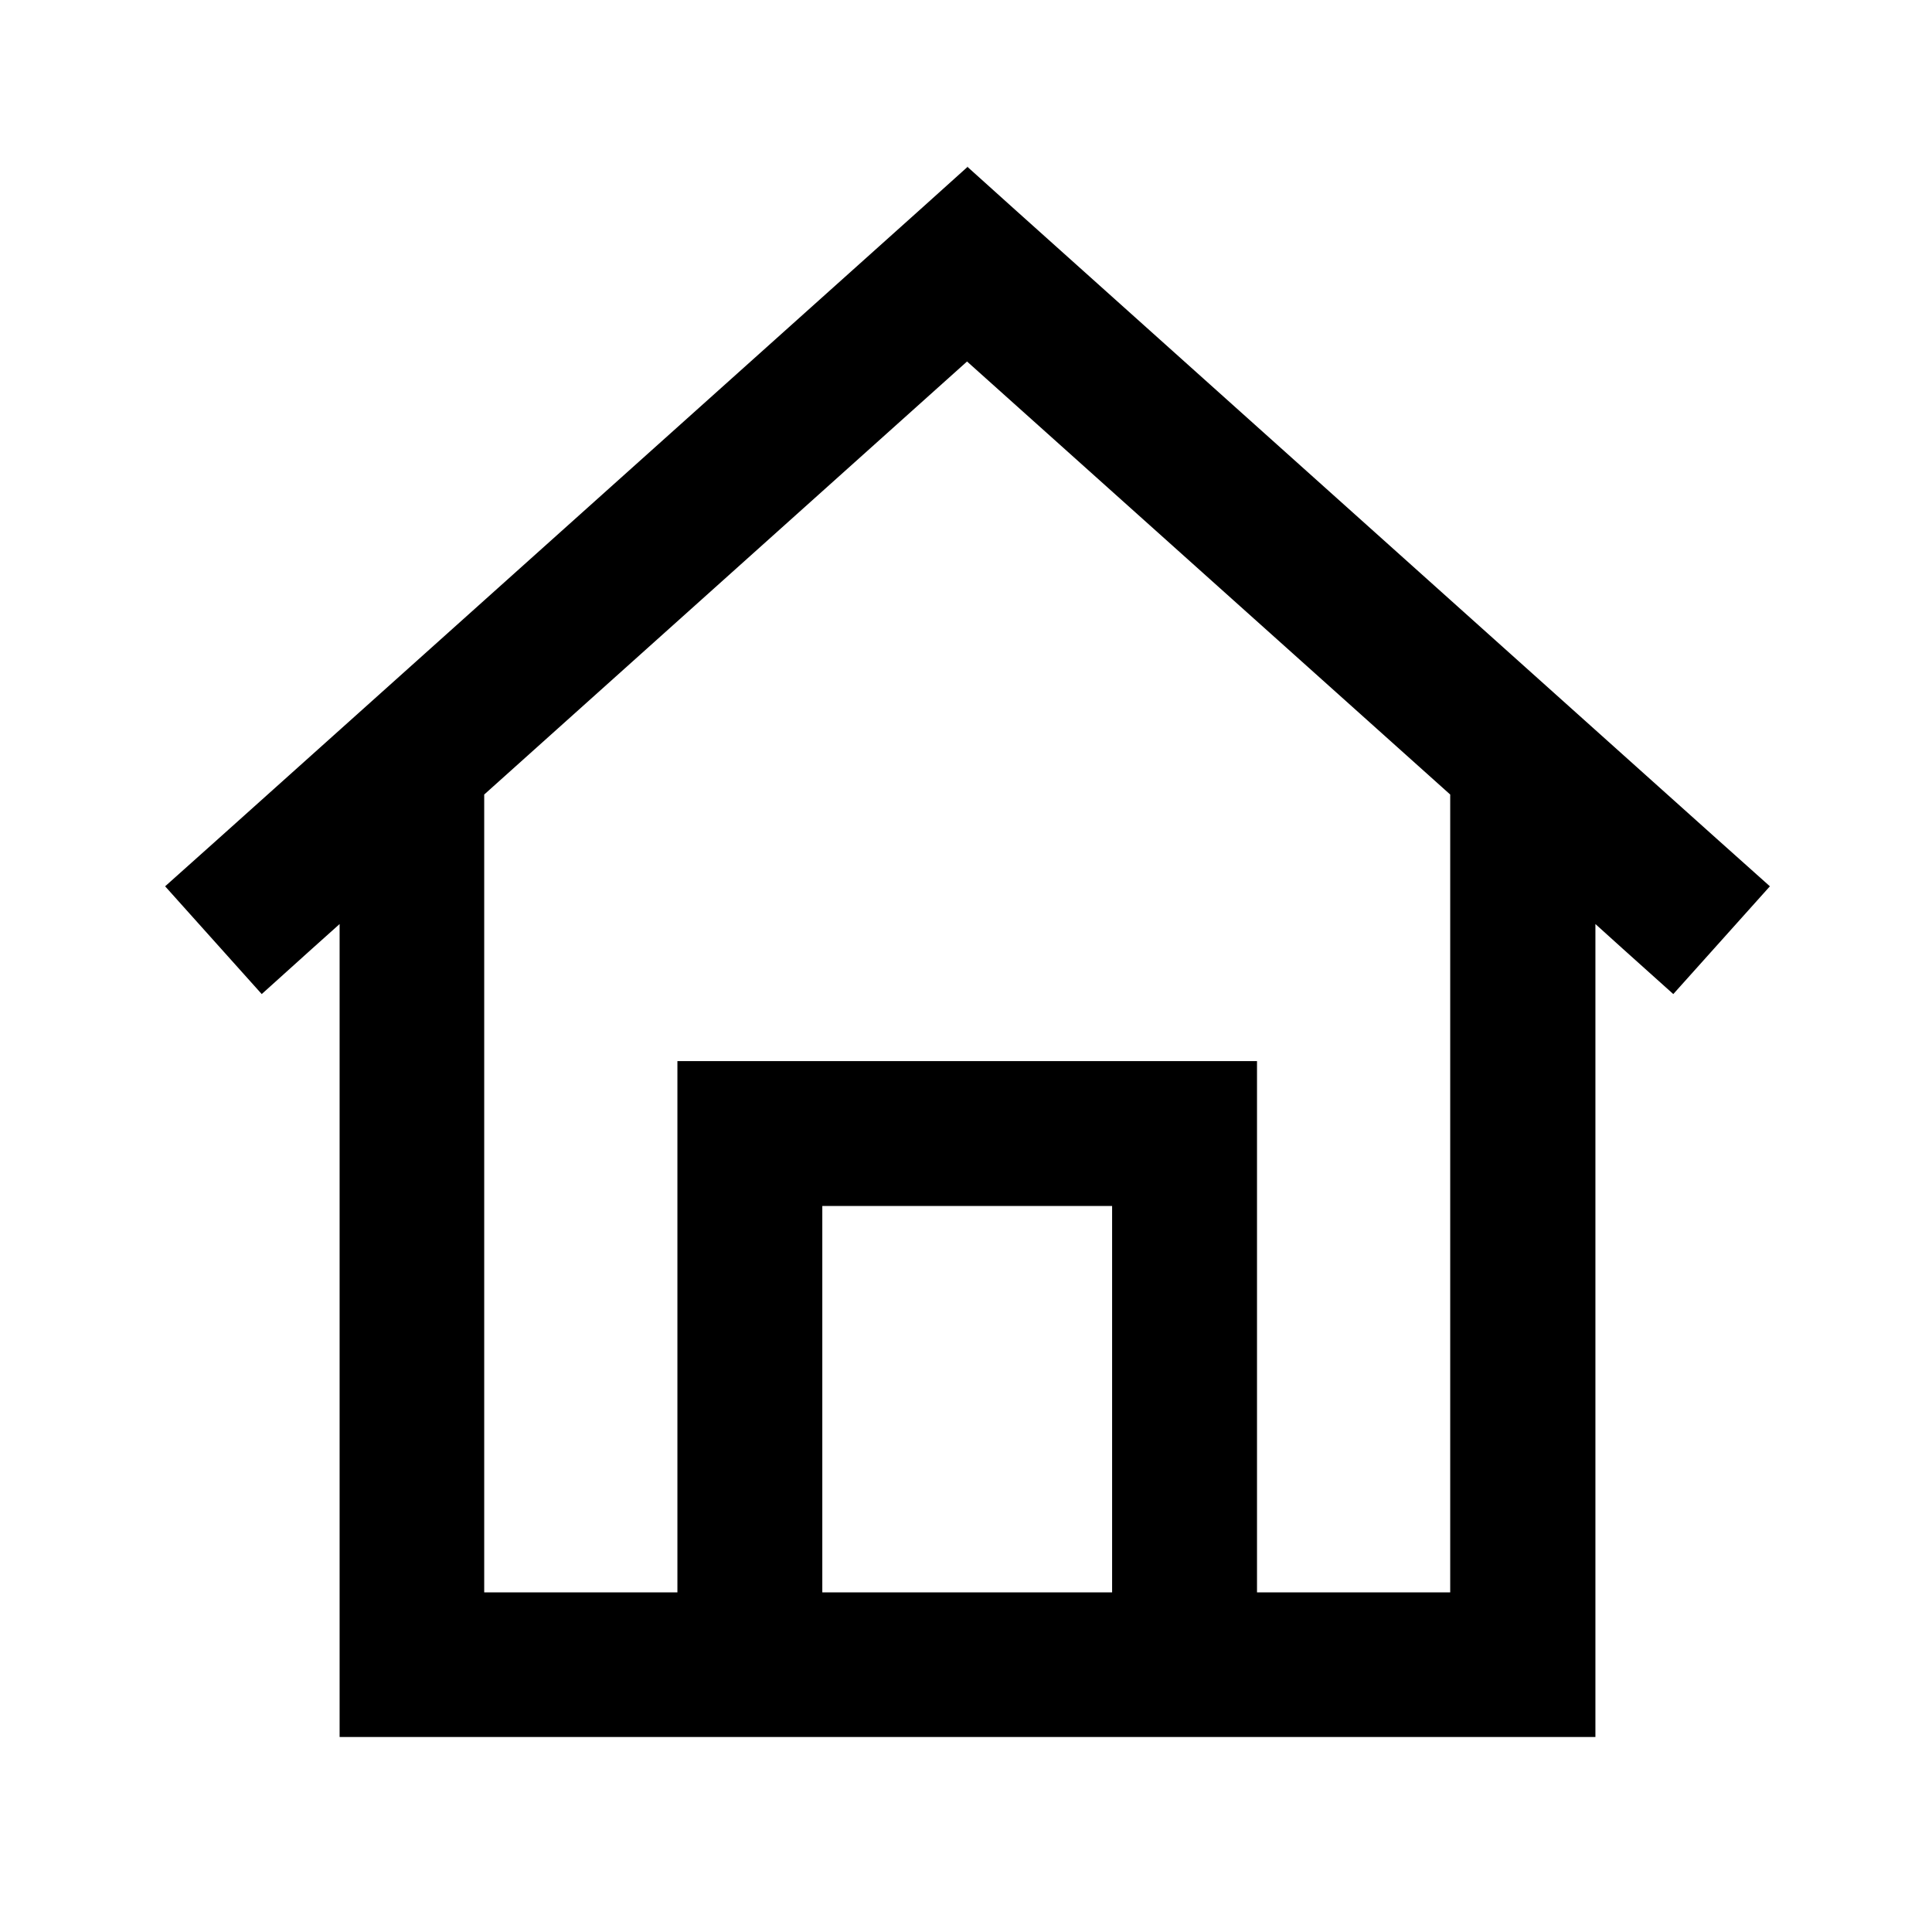 <svg xmlns="http://www.w3.org/2000/svg" viewBox="0 0 640 640"><!--! Font Awesome Pro 7.1.0 by @fontawesome - https://fontawesome.com License - https://fontawesome.com/license (Commercial License) Copyright 2025 Fonticons, Inc. --><path fill="currentColor" d="M320.4 55.2L336.4 69.6L568.4 277.6L586.3 293.6L554.3 329.3C540.7 317.1 532.1 309.4 528.5 306.1L528.5 575.4L112.5 575.4L112.5 306.1C108.8 309.4 100.2 317.1 86.7 329.3L54.7 293.6L72.6 277.6L304.6 69.6L320.6 55.2zM320.4 119.7L160.4 263.2L160.4 527.5L224.4 527.5L224.4 351.5L416.4 351.5L416.4 527.5L480.4 527.5L480.4 263.2L320.4 119.8zM272.4 527.5L368.4 527.5L368.4 399.5L272.4 399.5L272.4 527.5z"/></svg>